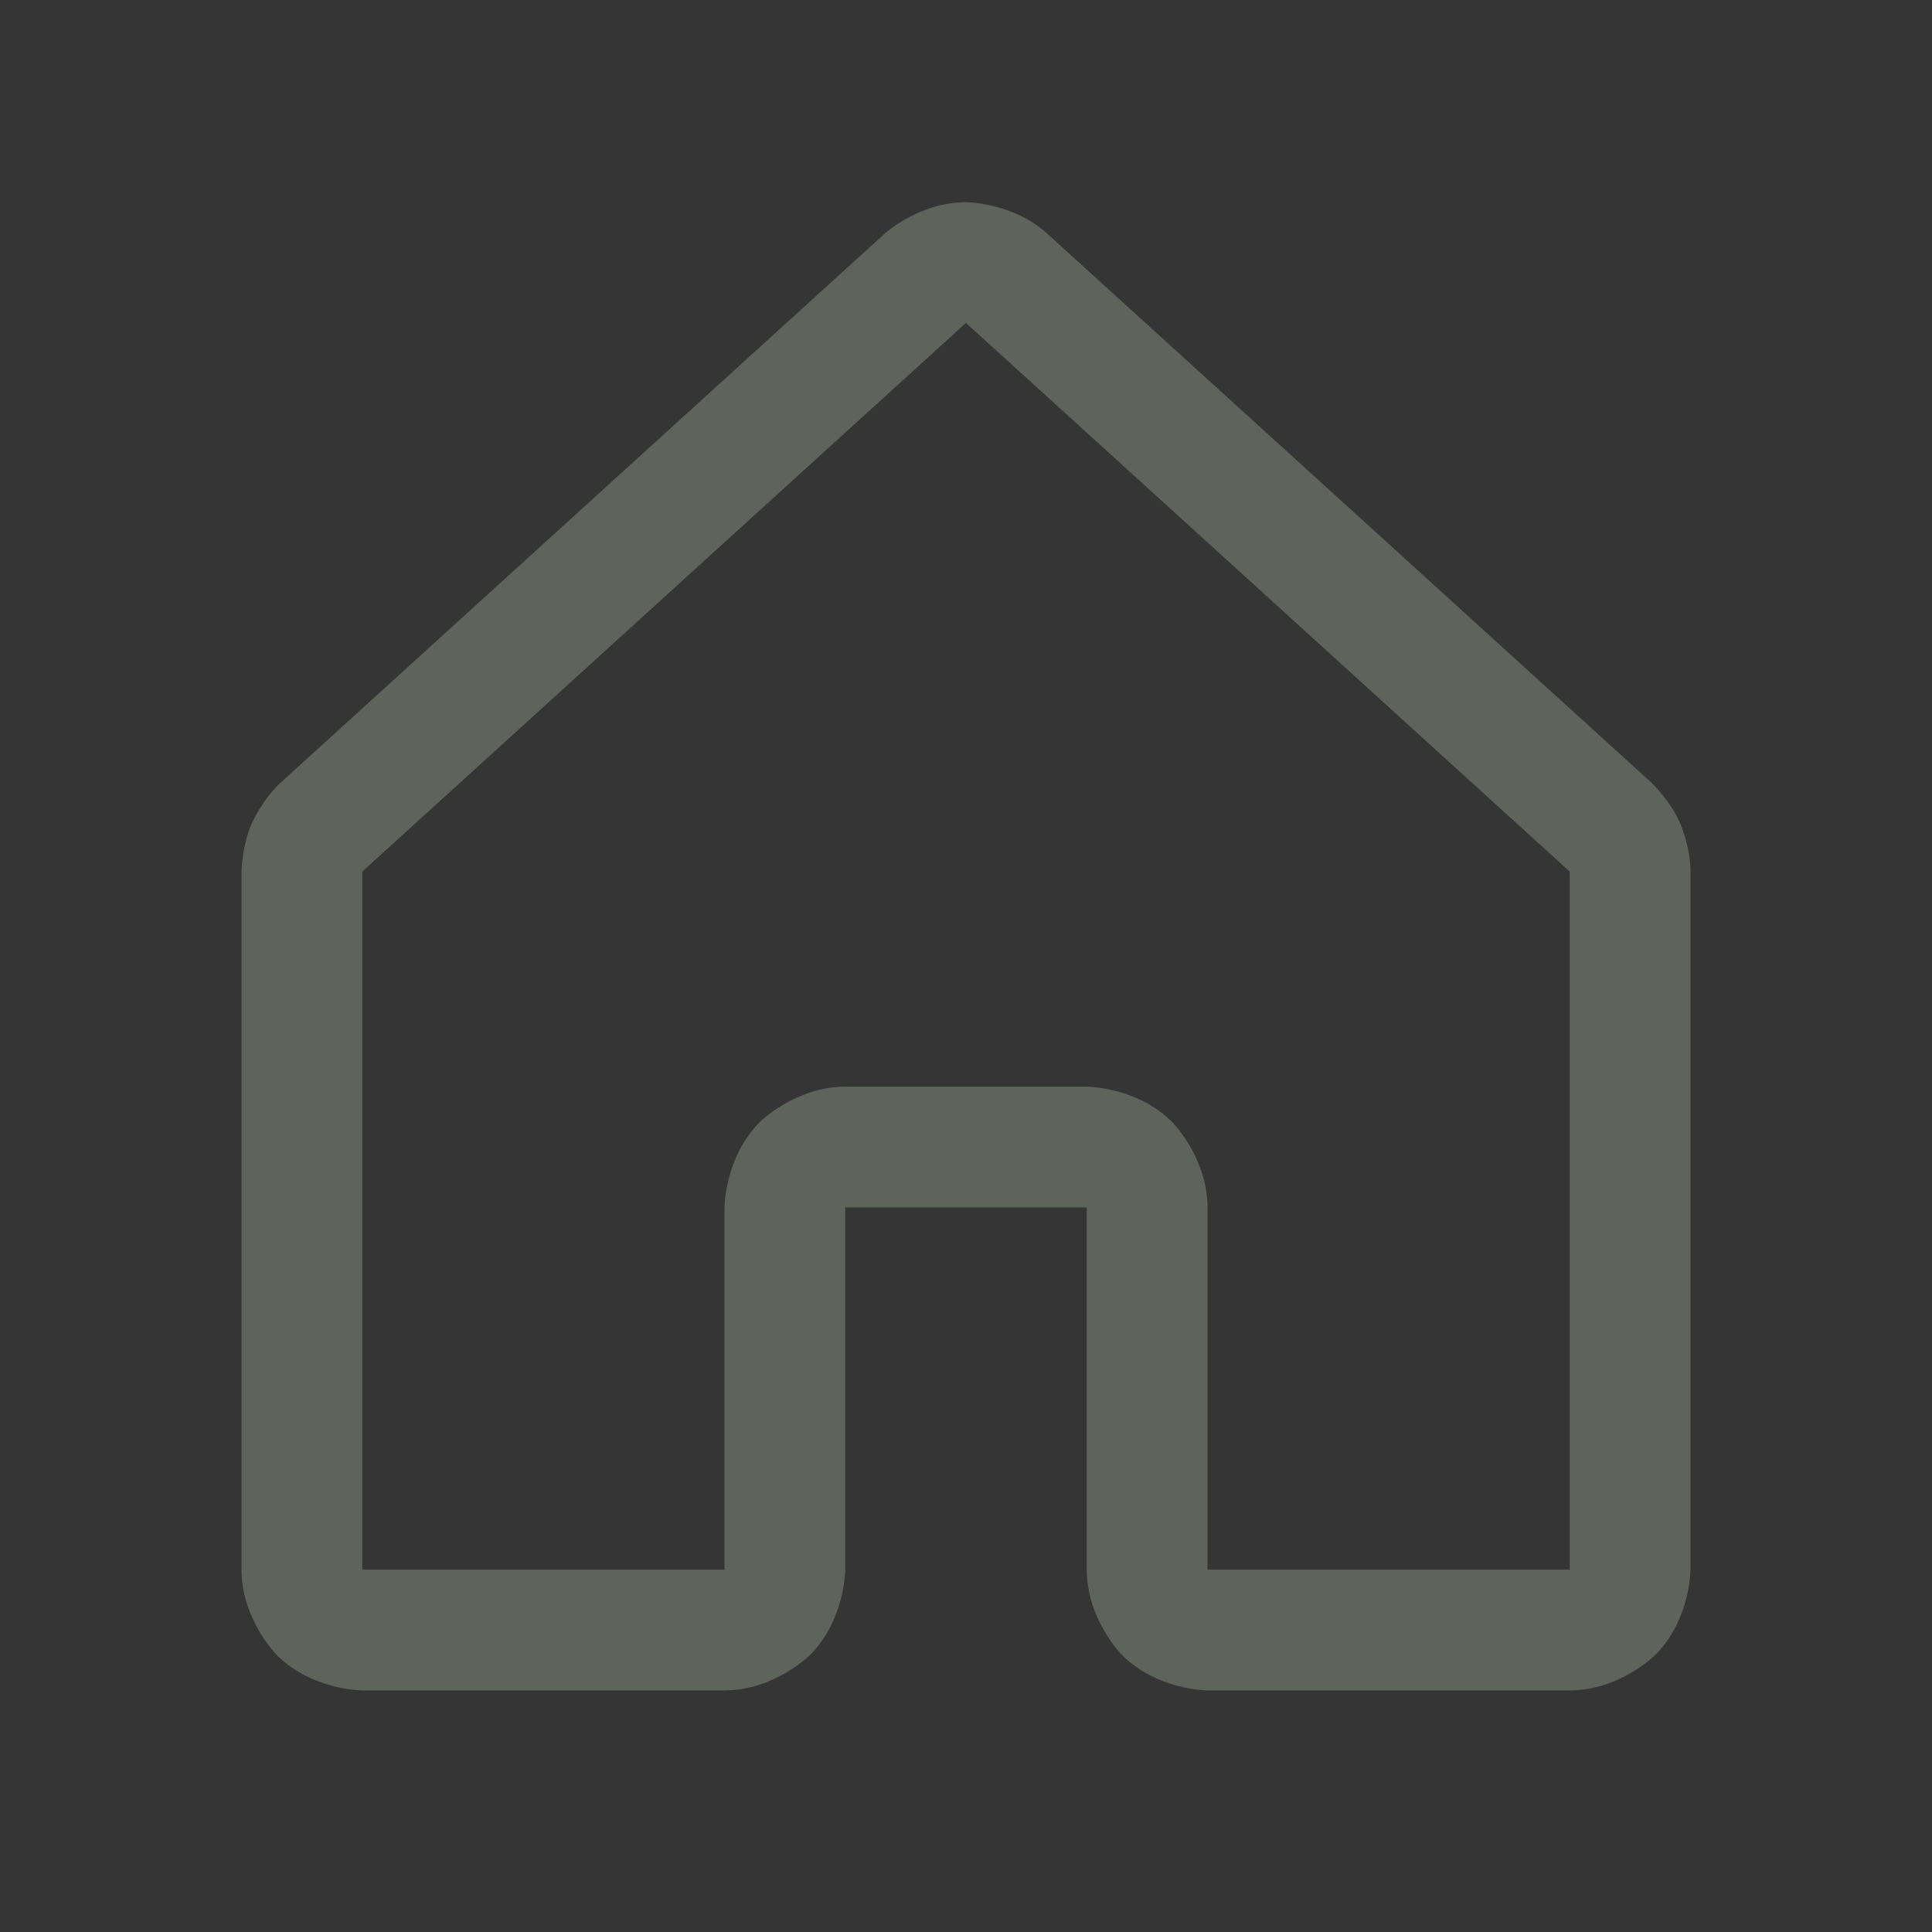 <svg width="24" height="24" viewBox="0 0 24 24" fill="none" xmlns="http://www.w3.org/2000/svg">
<rect x="0" y="0" width="24" height="24" fill="#333333" stroke="none"/>
<g clip-path="url(#clip0_814_55295)">
<rect width="24" height="24" fill="white" fill-opacity="0.01"/>
<path fill-rule="evenodd" clip-rule="evenodd" d="M13.939 20.56C13.939 20.56 13.5 20.12 13.5 19.499V14.999H10.5V19.499C10.5 19.499 10.5 20.12 10.061 20.56C10.061 20.56 9.621 20.999 9 20.999H4.5C4.5 20.999 3.879 20.999 3.439 20.56C3.439 20.56 3 20.12 3 19.499V10.827C3 10.827 3.005 10.506 3.13 10.223C3.13 10.223 3.254 9.941 3.479 9.729L10.989 2.903C10.989 2.903 11.417 2.512 12 2.512C12 2.512 12.583 2.512 13.012 2.905L20.511 9.719C20.511 9.719 20.746 9.941 20.87 10.223C20.87 10.223 20.995 10.506 21 10.815L21 19.499C21 19.499 21 20.12 20.561 20.56C20.561 20.56 20.121 20.999 19.5 20.999H15C15 20.999 14.379 20.999 13.939 20.56ZM15 19.499H19.5L19.5 10.839C19.5 10.839 19.5 10.834 19.498 10.828C19.498 10.828 19.497 10.826 19.497 10.826C19.497 10.826 19.498 10.825 19.502 10.829L12 4.012L11.998 4.013L4.509 10.819C4.509 10.819 4.505 10.823 4.502 10.828C4.502 10.828 4.501 10.831 4.501 10.831C4.501 10.831 4.5 10.831 4.5 10.827V19.499H9V14.999C9 14.999 9 14.378 9.439 13.938C9.439 13.938 9.879 13.499 10.5 13.499H13.5C13.5 13.499 14.121 13.499 14.561 13.938C14.561 13.938 15 14.378 15 14.999L15 19.499Z" fill="#5E635C"/>
</g>
<defs>
<clipPath id="clip0_814_55295">
<rect width="24" height="24" fill="white"/>
</clipPath>
</defs>
</svg>
